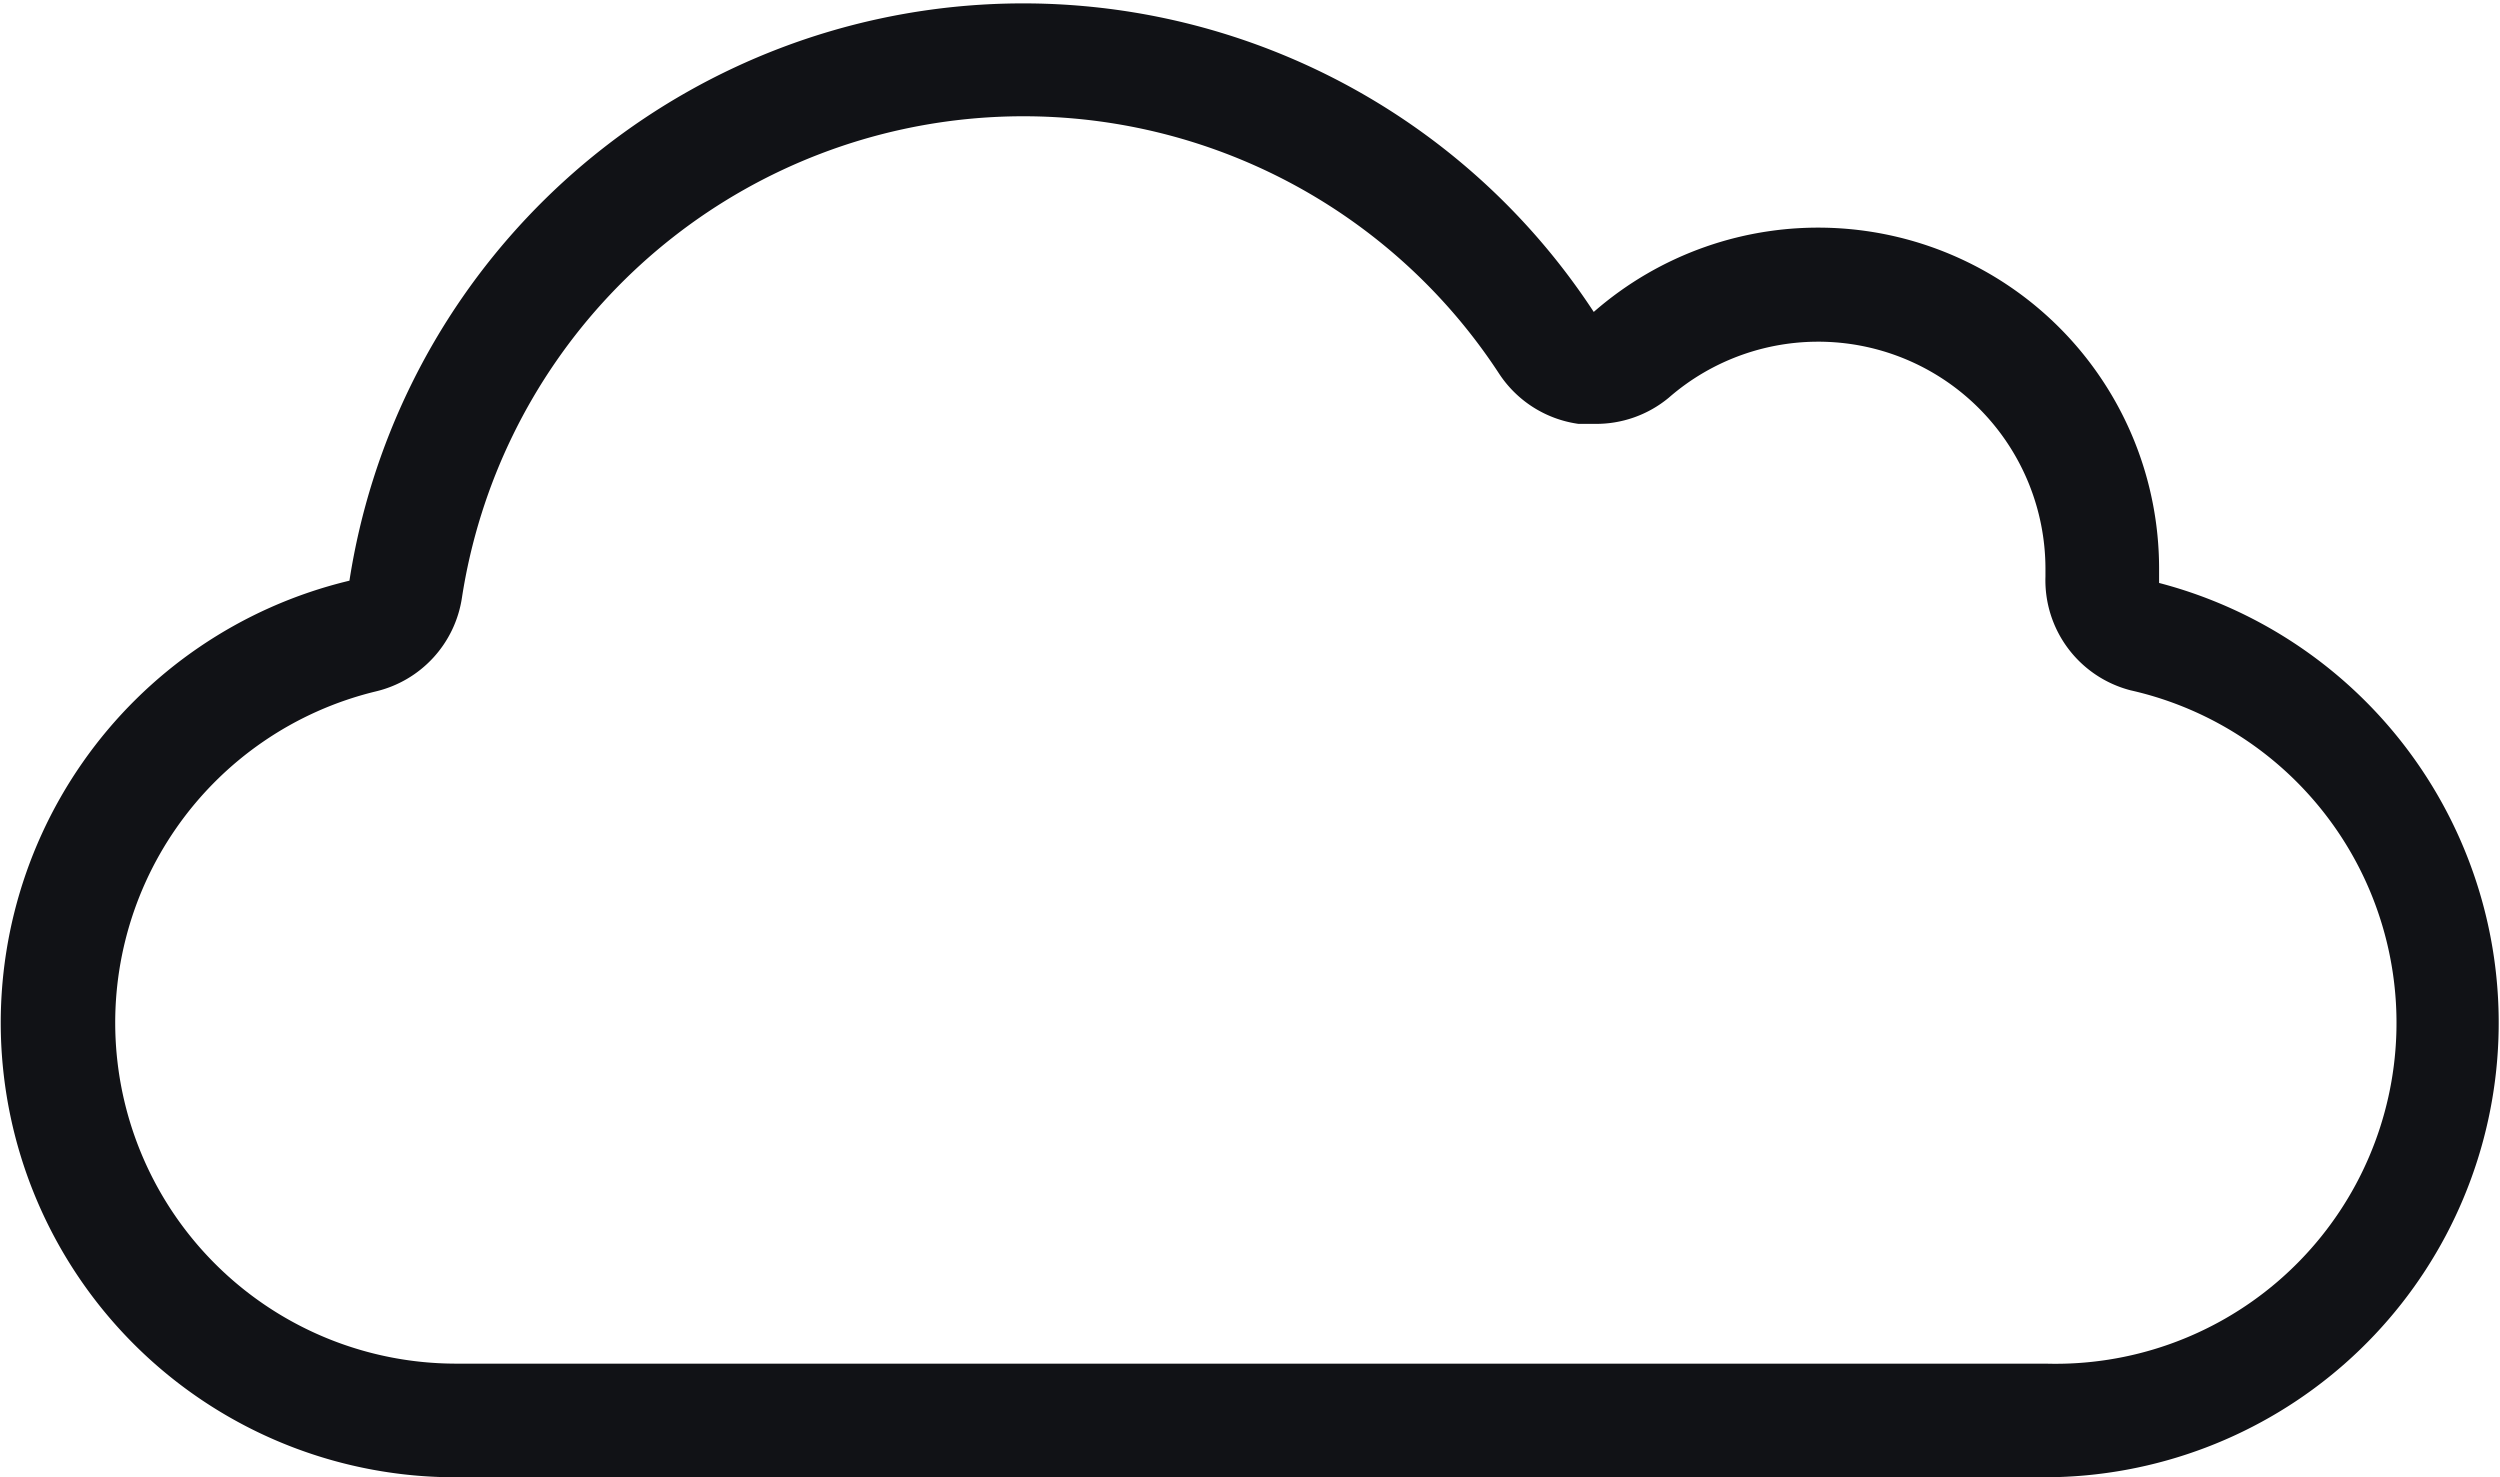 <svg xmlns="http://www.w3.org/2000/svg" viewBox="0 0 44 26"><defs><style>.cls-1{fill:#111216;}</style></defs><title>weather-cloud-2@1x</title><g id="Layer_2" data-name="Layer 2"><g id="Weather"><g id="Cloud_2_2x.png" data-name="Cloud 2@2x.png"><path class="cls-1" d="M38,10.26c0-.09,0-.17,0-.26a6,6,0,0,0-9.95-4.51A12,12,0,0,0,6.15,10.22,8,8,0,0,0,8,26H36a8,8,0,0,0,2-15.74ZM36,24H8A6,6,0,0,1,6.61,12.17a2,2,0,0,0,1.52-1.65A10,10,0,0,1,26.38,6.57a2,2,0,0,0,1.4.89l.28,0A2,2,0,0,0,29.37,7,4,4,0,0,1,36,10v.15a2,2,0,0,0,1.5,2A6,6,0,0,1,36,24Z"/></g></g></g></svg>